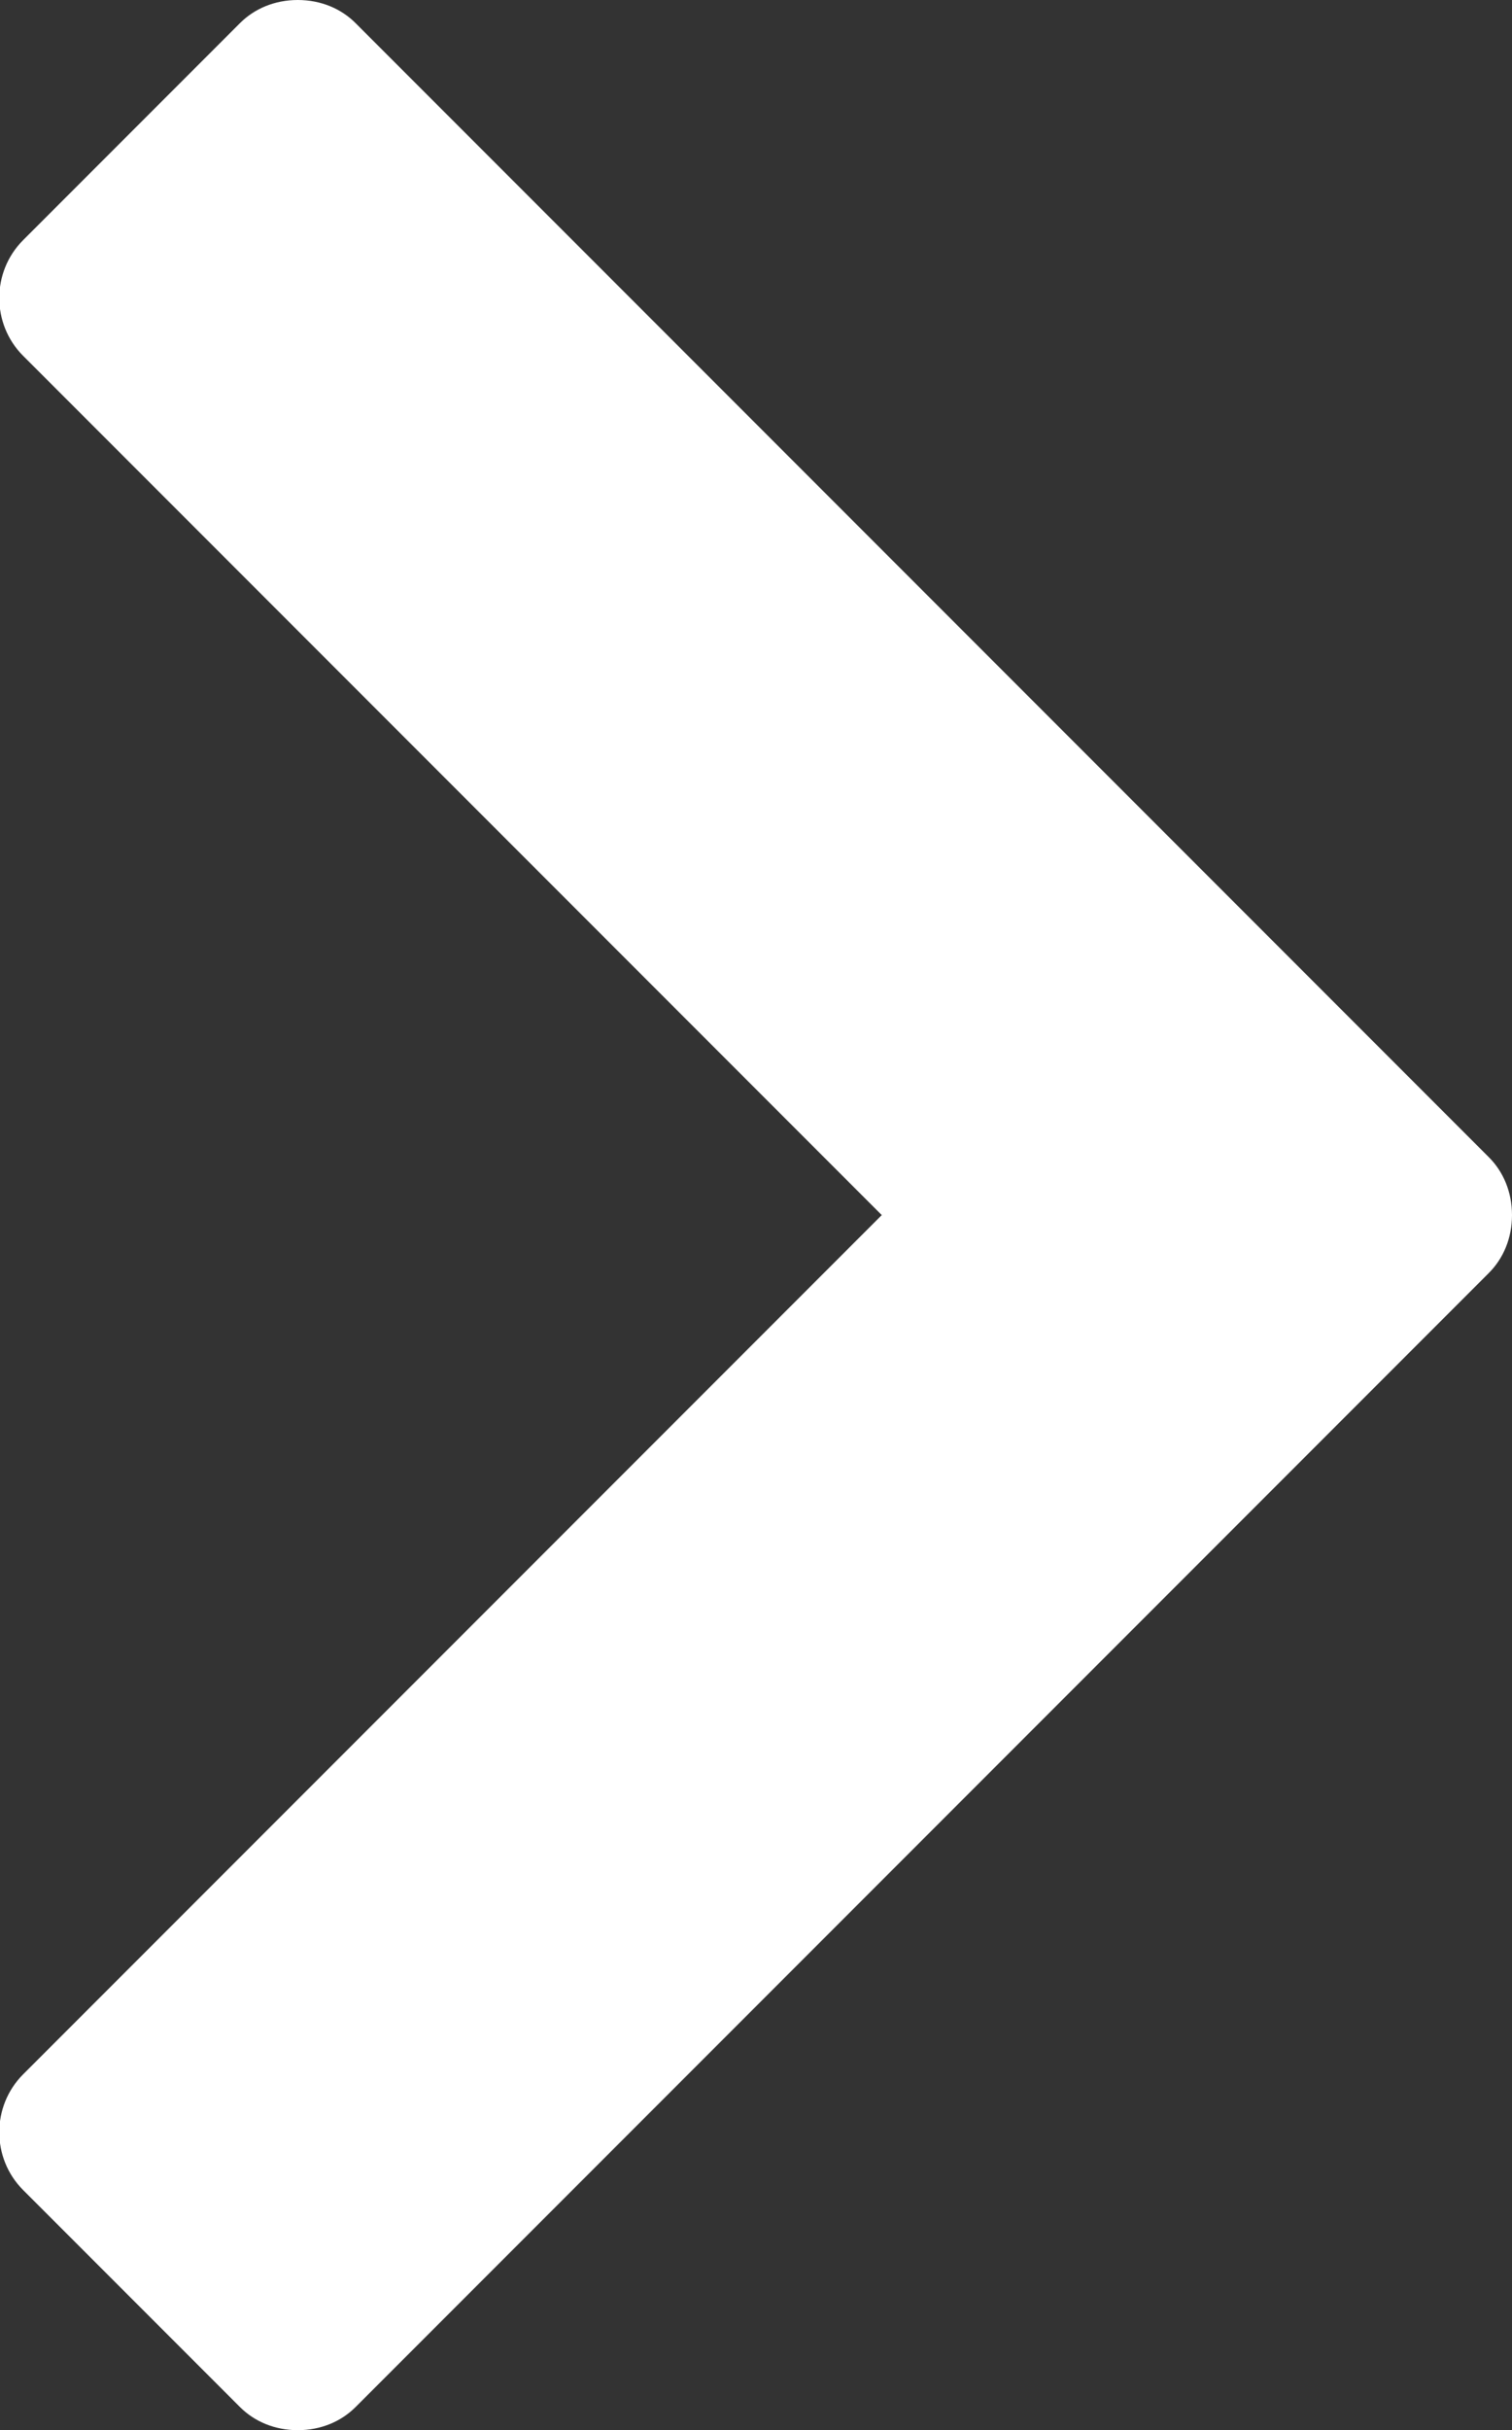 <svg viewBox="0 0 5.23 8.4" xmlns="http://www.w3.org/2000/svg"><rect x="0" y="0" width="5.23" height="8.4" fill="#333333" stroke="none"/><path d="m5.15 4-.75-.75-3.17-3.17c-.05-.05-.12-.08-.2-.08s-.15.03-.2.08l-.75.75c-.11.11-.11.29 0 .4l2.97 2.97-2.97 2.97c-.11.11-.11.29 0 .4l.75.75c.05.05.12.08.2.08s.15-.03.2-.08l3.92-3.92c.05-.05.08-.12.08-.2s-.03-.15-.08-.2z" fill="#fff"/></svg>